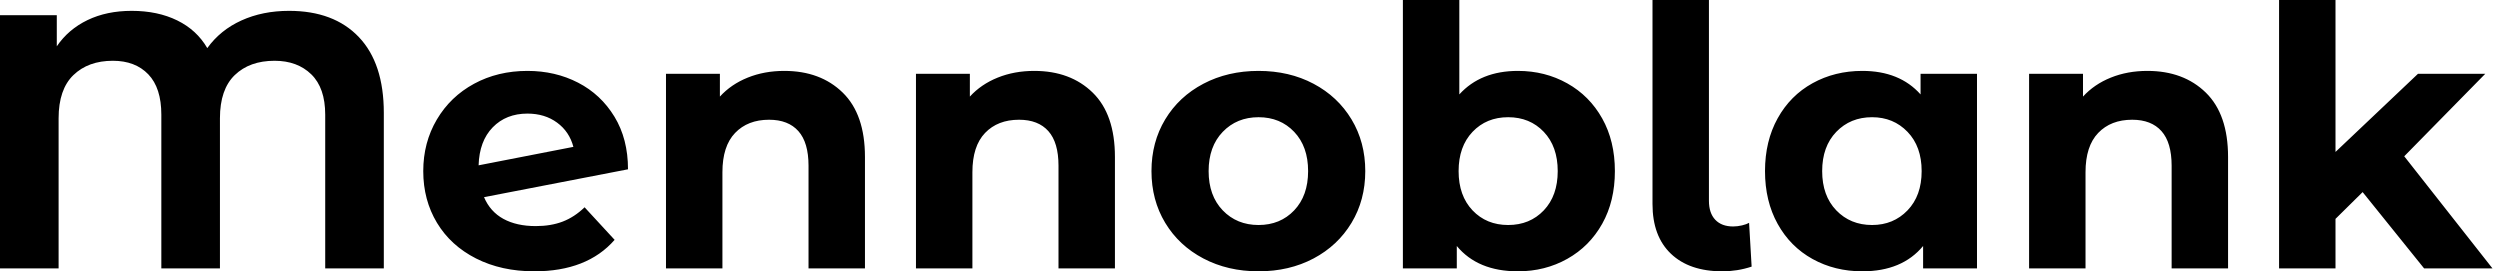 <svg baseProfile="full" height="28" version="1.1" viewBox="0 0 258 28" width="258" xmlns="http://www.w3.org/2000/svg" xmlns:ev="http://www.w3.org/2001/xml-events" xmlns:xlink="http://www.w3.org/1999/xlink"><defs /><g><path d="M42.709 11.648V27.701H36.661V11.835Q36.661 9.072 35.224 7.672Q33.787 6.272 31.435 6.272Q28.859 6.272 27.328 7.747Q25.797 9.221 25.797 12.208V27.701H19.749V11.835Q19.749 9.072 18.405 7.672Q17.061 6.272 14.747 6.272Q12.208 6.272 10.677 7.747Q9.147 9.221 9.147 12.208V27.701H3.099V1.568H8.96V4.779Q10.155 3.024 12.133 2.072Q14.112 1.12 16.688 1.12Q19.376 1.12 21.392 2.109Q23.408 3.099 24.491 4.965Q25.835 3.099 28.019 2.109Q30.203 1.12 32.928 1.12Q37.557 1.12 40.133 3.827Q42.709 6.533 42.709 11.648Z M63.429 21.392 66.528 24.752Q63.691 28.0 58.24 28.0Q54.843 28.0 52.229 26.675Q49.616 25.349 48.197 22.997Q46.779 20.645 46.779 17.659Q46.779 14.709 48.179 12.339Q49.579 9.968 52.024 8.643Q54.469 7.317 57.531 7.317Q60.405 7.317 62.757 8.531Q65.109 9.744 66.509 12.04Q67.909 14.336 67.909 17.472L53.051 20.347Q53.685 21.84 55.048 22.587Q56.411 23.333 58.389 23.333Q59.957 23.333 61.171 22.867Q62.384 22.4 63.429 21.392ZM52.491 17.061 62.272 15.157Q61.861 13.589 60.592 12.656Q59.323 11.723 57.531 11.723Q55.328 11.723 53.947 13.141Q52.565 14.56 52.491 17.061Z M92.363 16.203V27.701H86.539V17.099Q86.539 14.709 85.493 13.533Q84.448 12.357 82.469 12.357Q80.267 12.357 78.96 13.72Q77.653 15.083 77.653 17.771V27.701H71.829V7.616H77.392V9.968Q78.549 8.699 80.267 8.008Q81.984 7.317 84.037 7.317Q87.771 7.317 90.067 9.557Q92.363 11.797 92.363 16.203Z M118.16 16.203V27.701H112.336V17.099Q112.336 14.709 111.291 13.533Q110.245 12.357 108.267 12.357Q106.064 12.357 104.757 13.72Q103.451 15.083 103.451 17.771V27.701H97.627V7.616H103.189V9.968Q104.347 8.699 106.064 8.008Q107.781 7.317 109.835 7.317Q113.568 7.317 115.864 9.557Q118.16 11.797 118.16 16.203Z M121.931 17.659Q121.931 14.672 123.349 12.32Q124.768 9.968 127.288 8.643Q129.808 7.317 132.981 7.317Q136.155 7.317 138.656 8.643Q141.157 9.968 142.576 12.32Q143.995 14.672 143.995 17.659Q143.995 20.645 142.576 22.997Q141.157 25.349 138.656 26.675Q136.155 28.0 132.981 28.0Q129.808 28.0 127.288 26.675Q124.768 25.349 123.349 22.997Q121.931 20.645 121.931 17.659ZM138.096 17.659Q138.096 15.12 136.659 13.608Q135.221 12.096 132.981 12.096Q130.741 12.096 129.285 13.608Q127.829 15.12 127.829 17.659Q127.829 20.197 129.285 21.709Q130.741 23.221 132.981 23.221Q135.221 23.221 136.659 21.709Q138.096 20.197 138.096 17.659Z M169.755 17.659Q169.755 20.757 168.448 23.091Q167.141 25.424 164.845 26.712Q162.549 28.0 159.749 28.0Q155.605 28.0 153.44 25.387V27.701H147.877V0.0H153.701V9.744Q155.904 7.317 159.749 7.317Q162.549 7.317 164.845 8.605Q167.141 9.893 168.448 12.227Q169.755 14.56 169.755 17.659ZM163.856 17.659Q163.856 15.12 162.419 13.608Q160.981 12.096 158.741 12.096Q156.501 12.096 155.064 13.608Q153.627 15.12 153.627 17.659Q153.627 20.197 155.064 21.709Q156.501 23.221 158.741 23.221Q160.981 23.221 162.419 21.709Q163.856 20.197 163.856 17.659Z M173.637 21.056V0.0H179.461V20.72Q179.461 21.989 180.115 22.68Q180.768 23.371 181.963 23.371Q182.411 23.371 182.877 23.259Q183.344 23.147 183.605 22.997L183.867 27.515Q182.411 28.0 180.843 28.0Q177.445 28.0 175.541 26.189Q173.637 24.379 173.637 21.056Z M207.125 7.616V27.701H201.563V25.387Q199.397 28.0 195.291 28.0Q192.453 28.0 190.157 26.731Q187.861 25.461 186.555 23.109Q185.248 20.757 185.248 17.659Q185.248 14.56 186.555 12.208Q187.861 9.856 190.157 8.587Q192.453 7.317 195.291 7.317Q199.136 7.317 201.301 9.744V7.616ZM201.413 17.659Q201.413 15.12 199.957 13.608Q198.501 12.096 196.299 12.096Q194.059 12.096 192.603 13.608Q191.147 15.12 191.147 17.659Q191.147 20.197 192.603 21.709Q194.059 23.221 196.299 23.221Q198.501 23.221 199.957 21.709Q201.413 20.197 201.413 17.659Z M233.035 16.203V27.701H227.211V17.099Q227.211 14.709 226.165 13.533Q225.12 12.357 223.141 12.357Q220.939 12.357 219.632 13.72Q218.325 15.083 218.325 17.771V27.701H212.501V7.616H218.064V9.968Q219.221 8.699 220.939 8.008Q222.656 7.317 224.709 7.317Q228.443 7.317 230.739 9.557Q233.035 11.797 233.035 16.203Z M246.923 19.824 244.123 22.587V27.701H238.299V0.0H244.123V15.68L252.635 7.616H259.579L251.216 16.128L260.325 27.701H253.269Z " fill="rgb(0,0,0)" transform="translate(-3.099, 0)" /></g></svg>